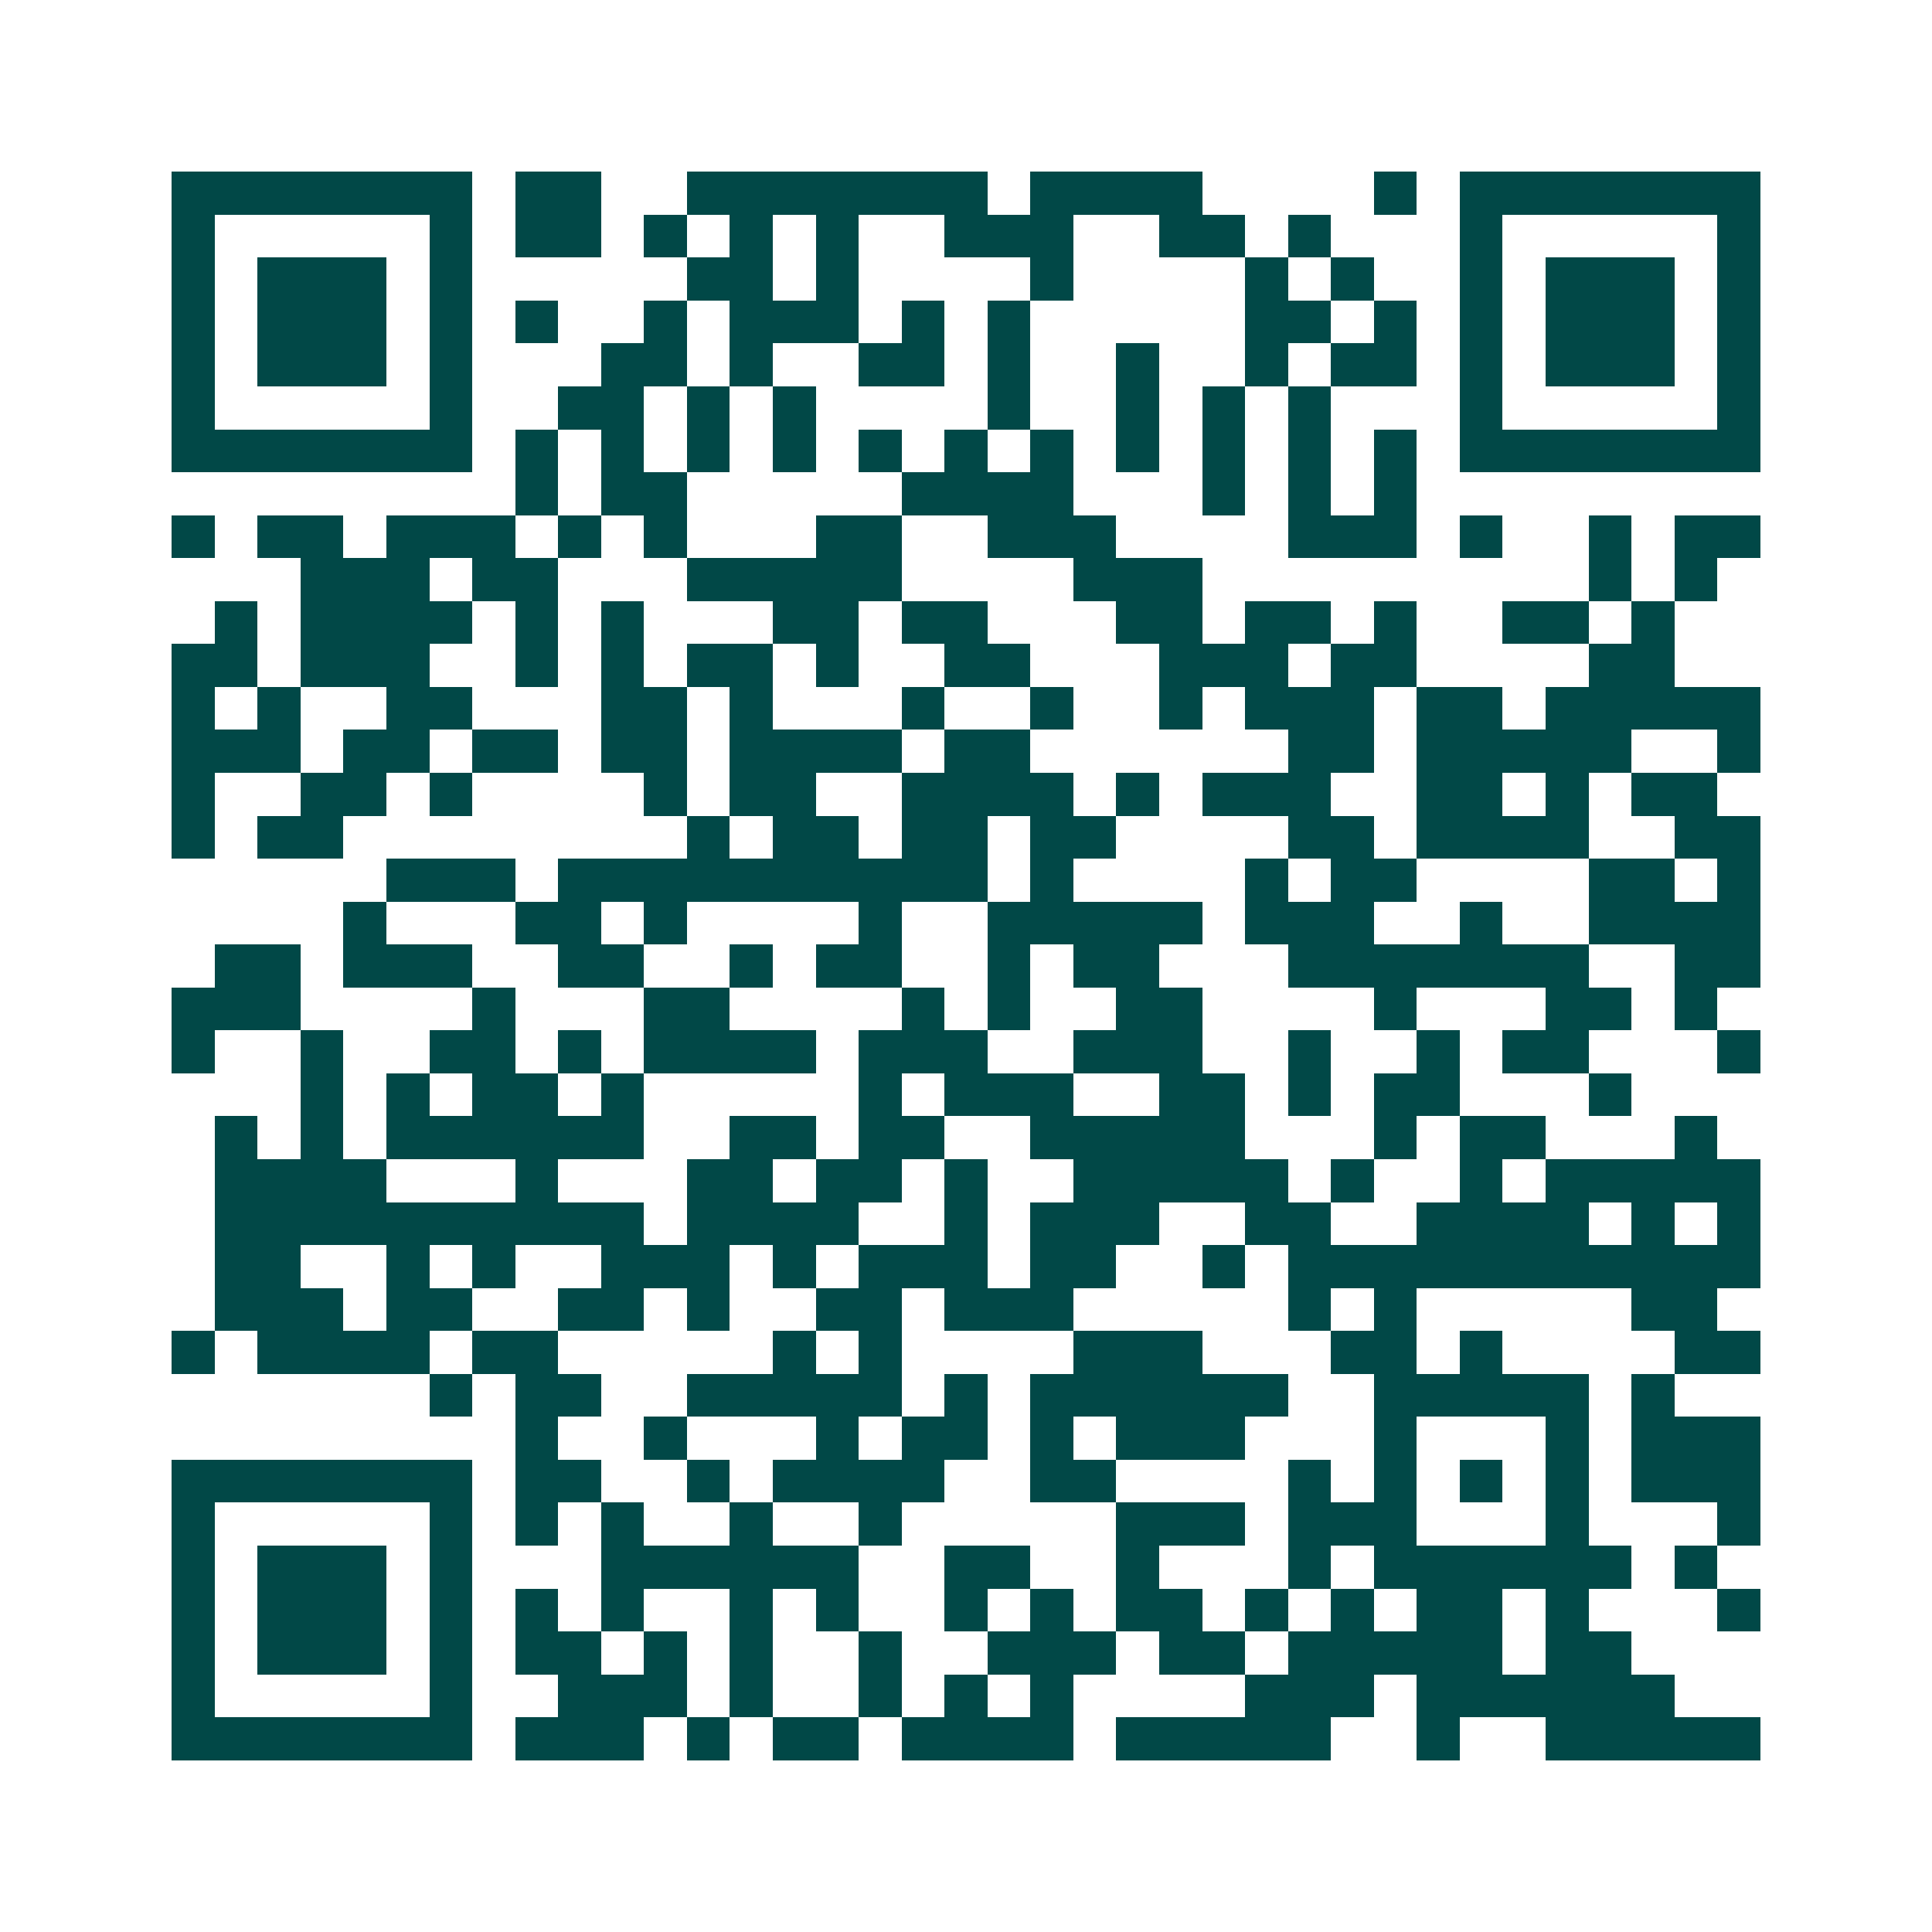 <svg xmlns="http://www.w3.org/2000/svg" width="200" height="200" viewBox="0 0 45 45" shape-rendering="crispEdges"><path fill="#ffffff" d="M0 0h45v45H0z"/><path stroke="#014847" d="M4 4.5h7m1 0h2m2 0h7m1 0h4m4 0h1m1 0h7M4 5.5h1m5 0h1m1 0h2m1 0h1m1 0h1m1 0h1m2 0h3m2 0h2m1 0h1m3 0h1m5 0h1M4 6.5h1m1 0h3m1 0h1m5 0h2m1 0h1m4 0h1m4 0h1m1 0h1m2 0h1m1 0h3m1 0h1M4 7.5h1m1 0h3m1 0h1m1 0h1m2 0h1m1 0h3m1 0h1m1 0h1m5 0h2m1 0h1m1 0h1m1 0h3m1 0h1M4 8.5h1m1 0h3m1 0h1m3 0h2m1 0h1m2 0h2m1 0h1m2 0h1m2 0h1m1 0h2m1 0h1m1 0h3m1 0h1M4 9.5h1m5 0h1m2 0h2m1 0h1m1 0h1m4 0h1m2 0h1m1 0h1m1 0h1m3 0h1m5 0h1M4 10.5h7m1 0h1m1 0h1m1 0h1m1 0h1m1 0h1m1 0h1m1 0h1m1 0h1m1 0h1m1 0h1m1 0h1m1 0h7M12 11.5h1m1 0h2m5 0h4m3 0h1m1 0h1m1 0h1M4 12.5h1m1 0h2m1 0h3m1 0h1m1 0h1m3 0h2m2 0h3m4 0h3m1 0h1m2 0h1m1 0h2M7 13.5h3m1 0h2m3 0h5m4 0h3m9 0h1m1 0h1M5 14.5h1m1 0h4m1 0h1m1 0h1m3 0h2m1 0h2m3 0h2m1 0h2m1 0h1m2 0h2m1 0h1M4 15.5h2m1 0h3m2 0h1m1 0h1m1 0h2m1 0h1m2 0h2m3 0h3m1 0h2m4 0h2M4 16.5h1m1 0h1m2 0h2m3 0h2m1 0h1m3 0h1m2 0h1m2 0h1m1 0h3m1 0h2m1 0h5M4 17.5h3m1 0h2m1 0h2m1 0h2m1 0h4m1 0h2m6 0h2m1 0h5m2 0h1M4 18.5h1m2 0h2m1 0h1m4 0h1m1 0h2m2 0h4m1 0h1m1 0h3m2 0h2m1 0h1m1 0h2M4 19.5h1m1 0h2m8 0h1m1 0h2m1 0h2m1 0h2m4 0h2m1 0h4m2 0h2M9 20.5h3m1 0h10m1 0h1m4 0h1m1 0h2m4 0h2m1 0h1M8 21.5h1m3 0h2m1 0h1m4 0h1m2 0h5m1 0h3m2 0h1m2 0h4M5 22.5h2m1 0h3m2 0h2m2 0h1m1 0h2m2 0h1m1 0h2m3 0h7m2 0h2M4 23.5h3m4 0h1m3 0h2m4 0h1m1 0h1m2 0h2m4 0h1m3 0h2m1 0h1M4 24.5h1m2 0h1m2 0h2m1 0h1m1 0h4m1 0h3m2 0h3m2 0h1m2 0h1m1 0h2m3 0h1M7 25.5h1m1 0h1m1 0h2m1 0h1m5 0h1m1 0h3m2 0h2m1 0h1m1 0h2m3 0h1M5 26.5h1m1 0h1m1 0h6m2 0h2m1 0h2m2 0h5m3 0h1m1 0h2m3 0h1M5 27.5h4m3 0h1m3 0h2m1 0h2m1 0h1m2 0h5m1 0h1m2 0h1m1 0h5M5 28.5h10m1 0h4m2 0h1m1 0h3m2 0h2m2 0h4m1 0h1m1 0h1M5 29.5h2m2 0h1m1 0h1m2 0h3m1 0h1m1 0h3m1 0h2m2 0h1m1 0h11M5 30.5h3m1 0h2m2 0h2m1 0h1m2 0h2m1 0h3m5 0h1m1 0h1m5 0h2M4 31.5h1m1 0h4m1 0h2m5 0h1m1 0h1m4 0h3m3 0h2m1 0h1m4 0h2M10 32.5h1m1 0h2m2 0h5m1 0h1m1 0h6m2 0h5m1 0h1M12 33.5h1m2 0h1m3 0h1m1 0h2m1 0h1m1 0h3m3 0h1m3 0h1m1 0h3M4 34.5h7m1 0h2m2 0h1m1 0h4m2 0h2m4 0h1m1 0h1m1 0h1m1 0h1m1 0h3M4 35.5h1m5 0h1m1 0h1m1 0h1m2 0h1m2 0h1m5 0h3m1 0h3m3 0h1m3 0h1M4 36.5h1m1 0h3m1 0h1m3 0h6m2 0h2m2 0h1m3 0h1m1 0h6m1 0h1M4 37.5h1m1 0h3m1 0h1m1 0h1m1 0h1m2 0h1m1 0h1m2 0h1m1 0h1m1 0h2m1 0h1m1 0h1m1 0h2m1 0h1m3 0h1M4 38.5h1m1 0h3m1 0h1m1 0h2m1 0h1m1 0h1m2 0h1m2 0h3m1 0h2m1 0h5m1 0h2M4 39.5h1m5 0h1m2 0h3m1 0h1m2 0h1m1 0h1m1 0h1m4 0h3m1 0h6M4 40.5h7m1 0h3m1 0h1m1 0h2m1 0h4m1 0h5m2 0h1m2 0h5"/></svg>
